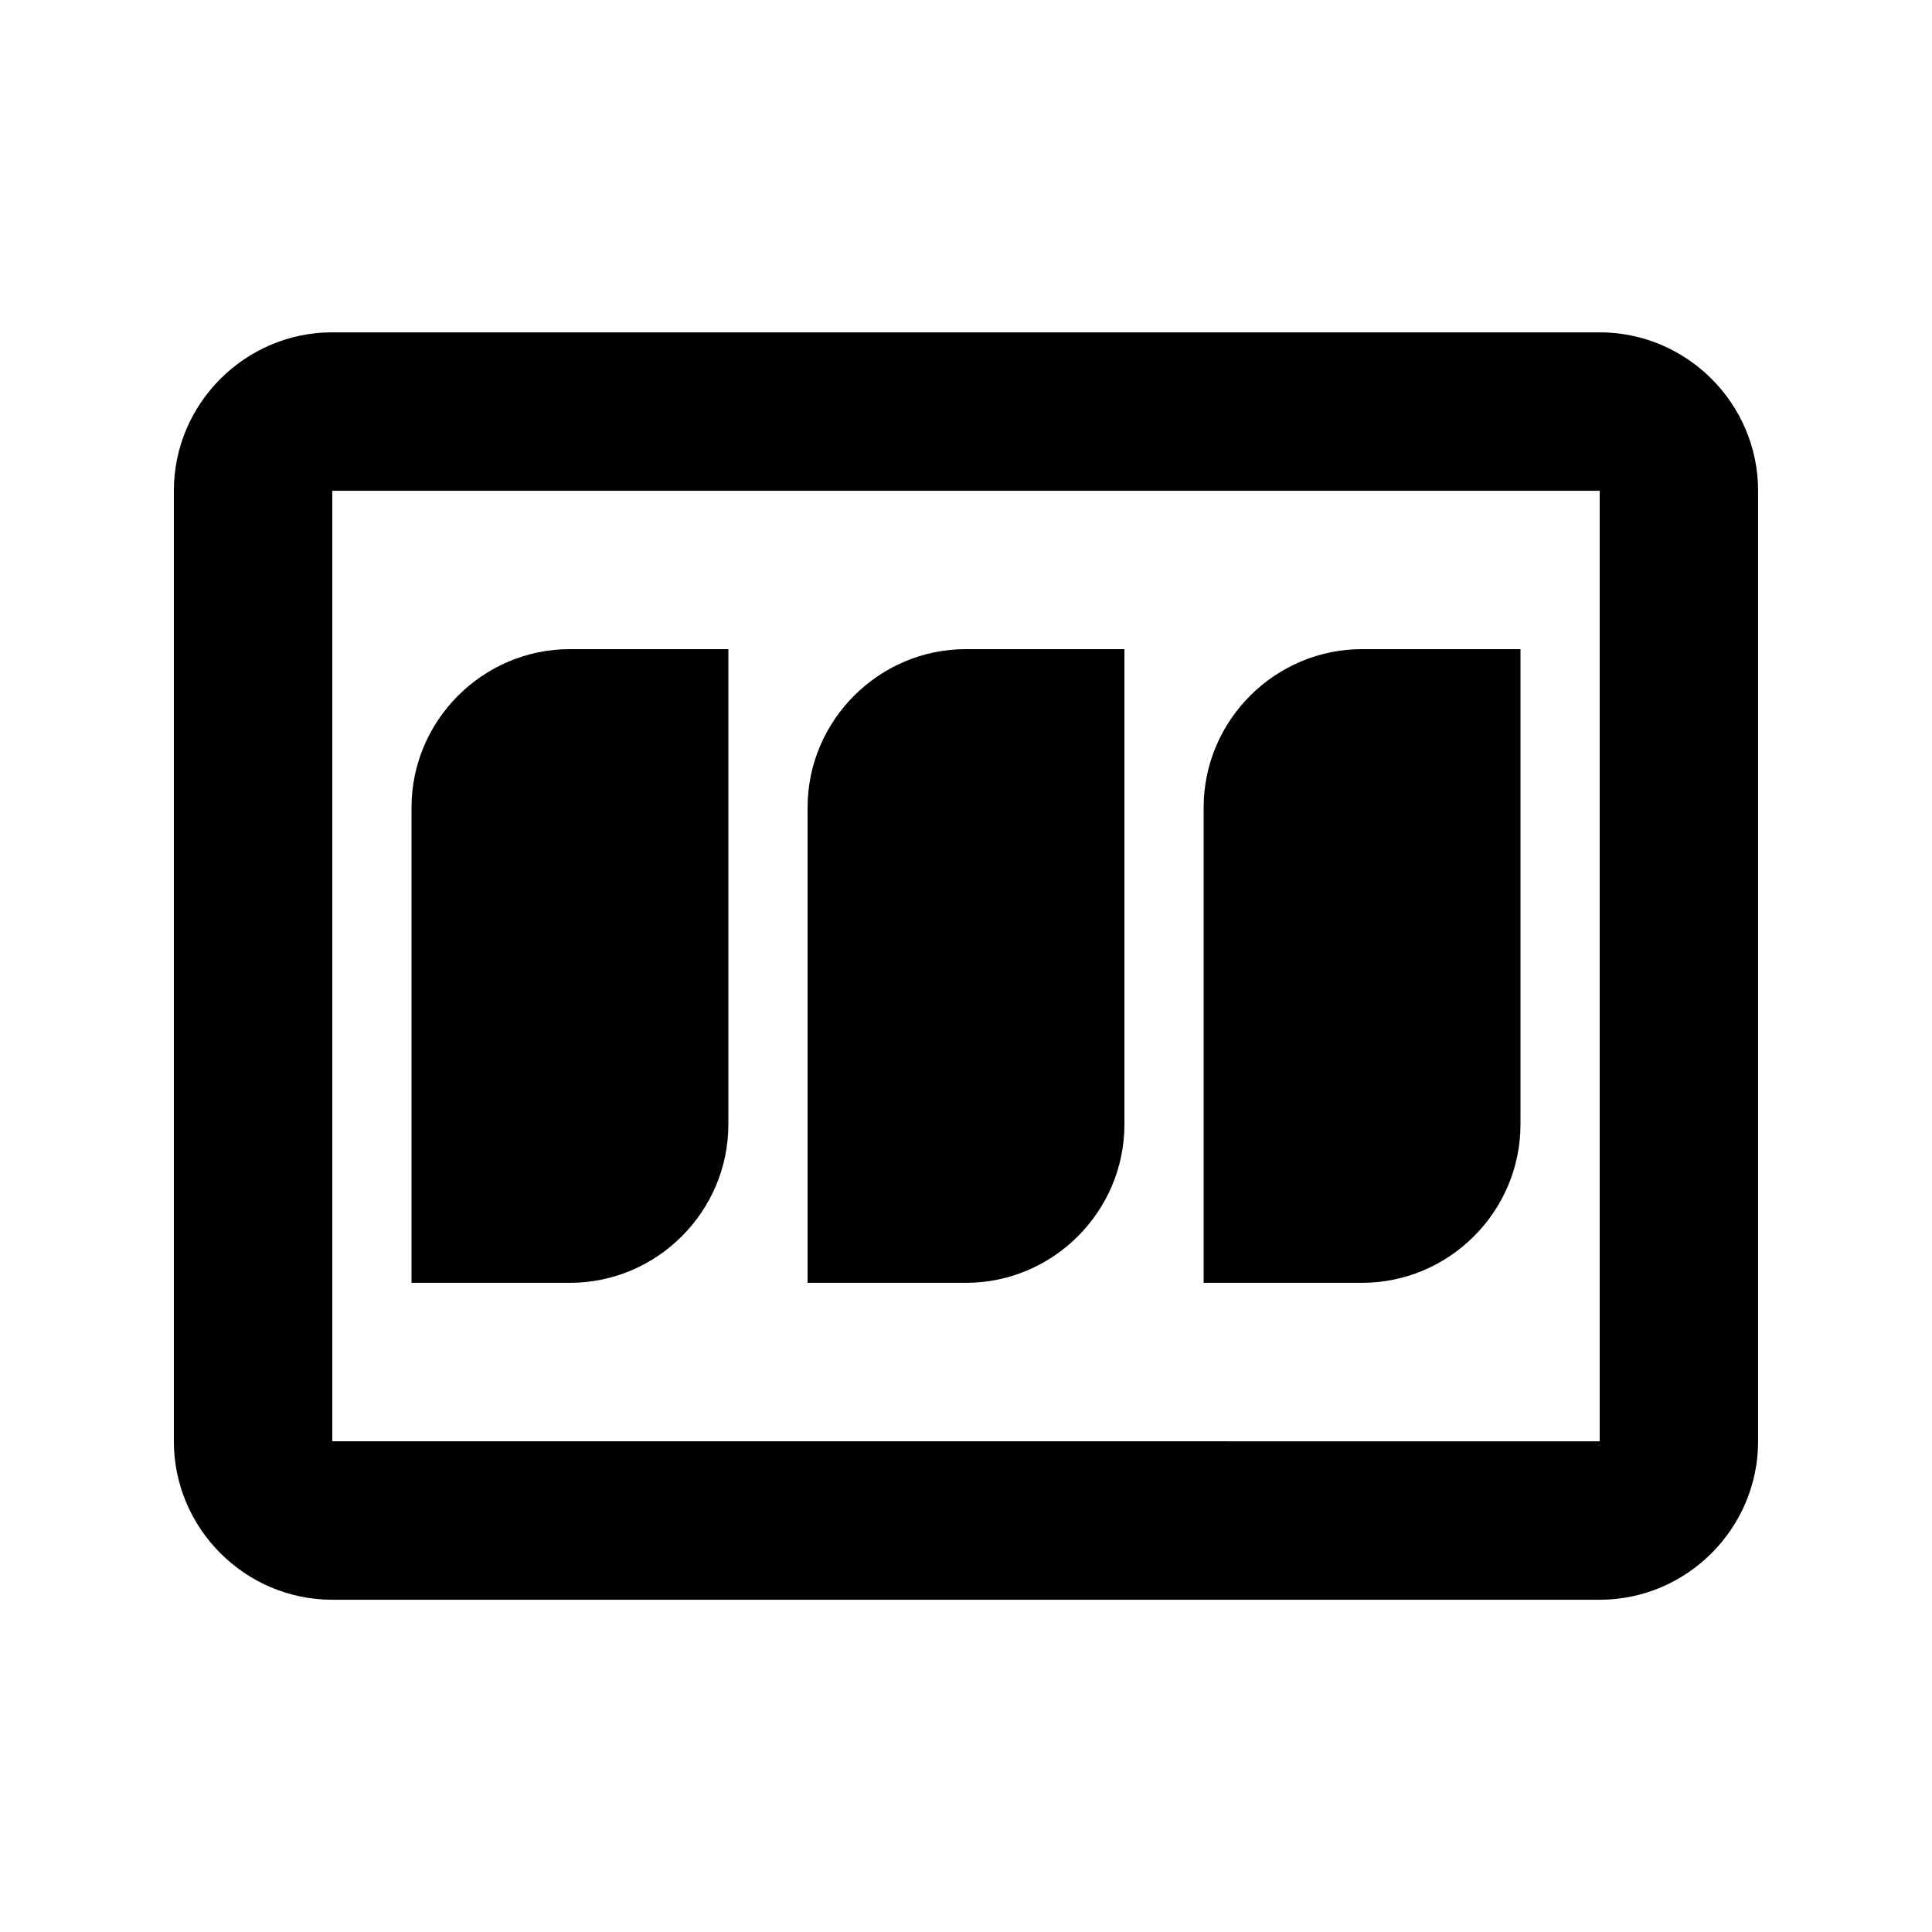 <?xml version="1.0" encoding="UTF-8"?>
<!-- Uploaded to: SVG Repo, www.svgrepo.com, Generator: SVG Repo Mixer Tools -->
<svg fill="#000000" width="800px" height="800px" version="1.1" viewBox="144 144 512 512" xmlns="http://www.w3.org/2000/svg">
 <g>
  <path d="m567.93 274.05v251.91l-335.87-0.004v-251.9h335.87m0-41.984h-335.87c-23.09 0-41.984 18.891-41.984 41.984v251.91c0 23.09 18.895 41.984 41.984 41.984h335.87c23.09 0 41.984-18.895 41.984-41.984v-251.91c0-23.094-18.891-41.984-41.984-41.984z"/>
  <path d="m295.04 483.96h-41.984v-125.95c0-23.09 18.895-41.984 41.984-41.984h41.984v125.95c0 23.094-18.895 41.984-41.984 41.984z"/>
  <path d="m504.96 483.96h-41.984v-125.95c0-23.09 18.895-41.984 41.984-41.984h41.984v125.95c0 23.094-18.891 41.984-41.984 41.984z"/>
  <path d="m400 483.96h-41.984v-125.95c0-23.09 18.895-41.984 41.984-41.984h41.984v125.95c0 23.094-18.895 41.984-41.984 41.984z"/>
 </g>
</svg>